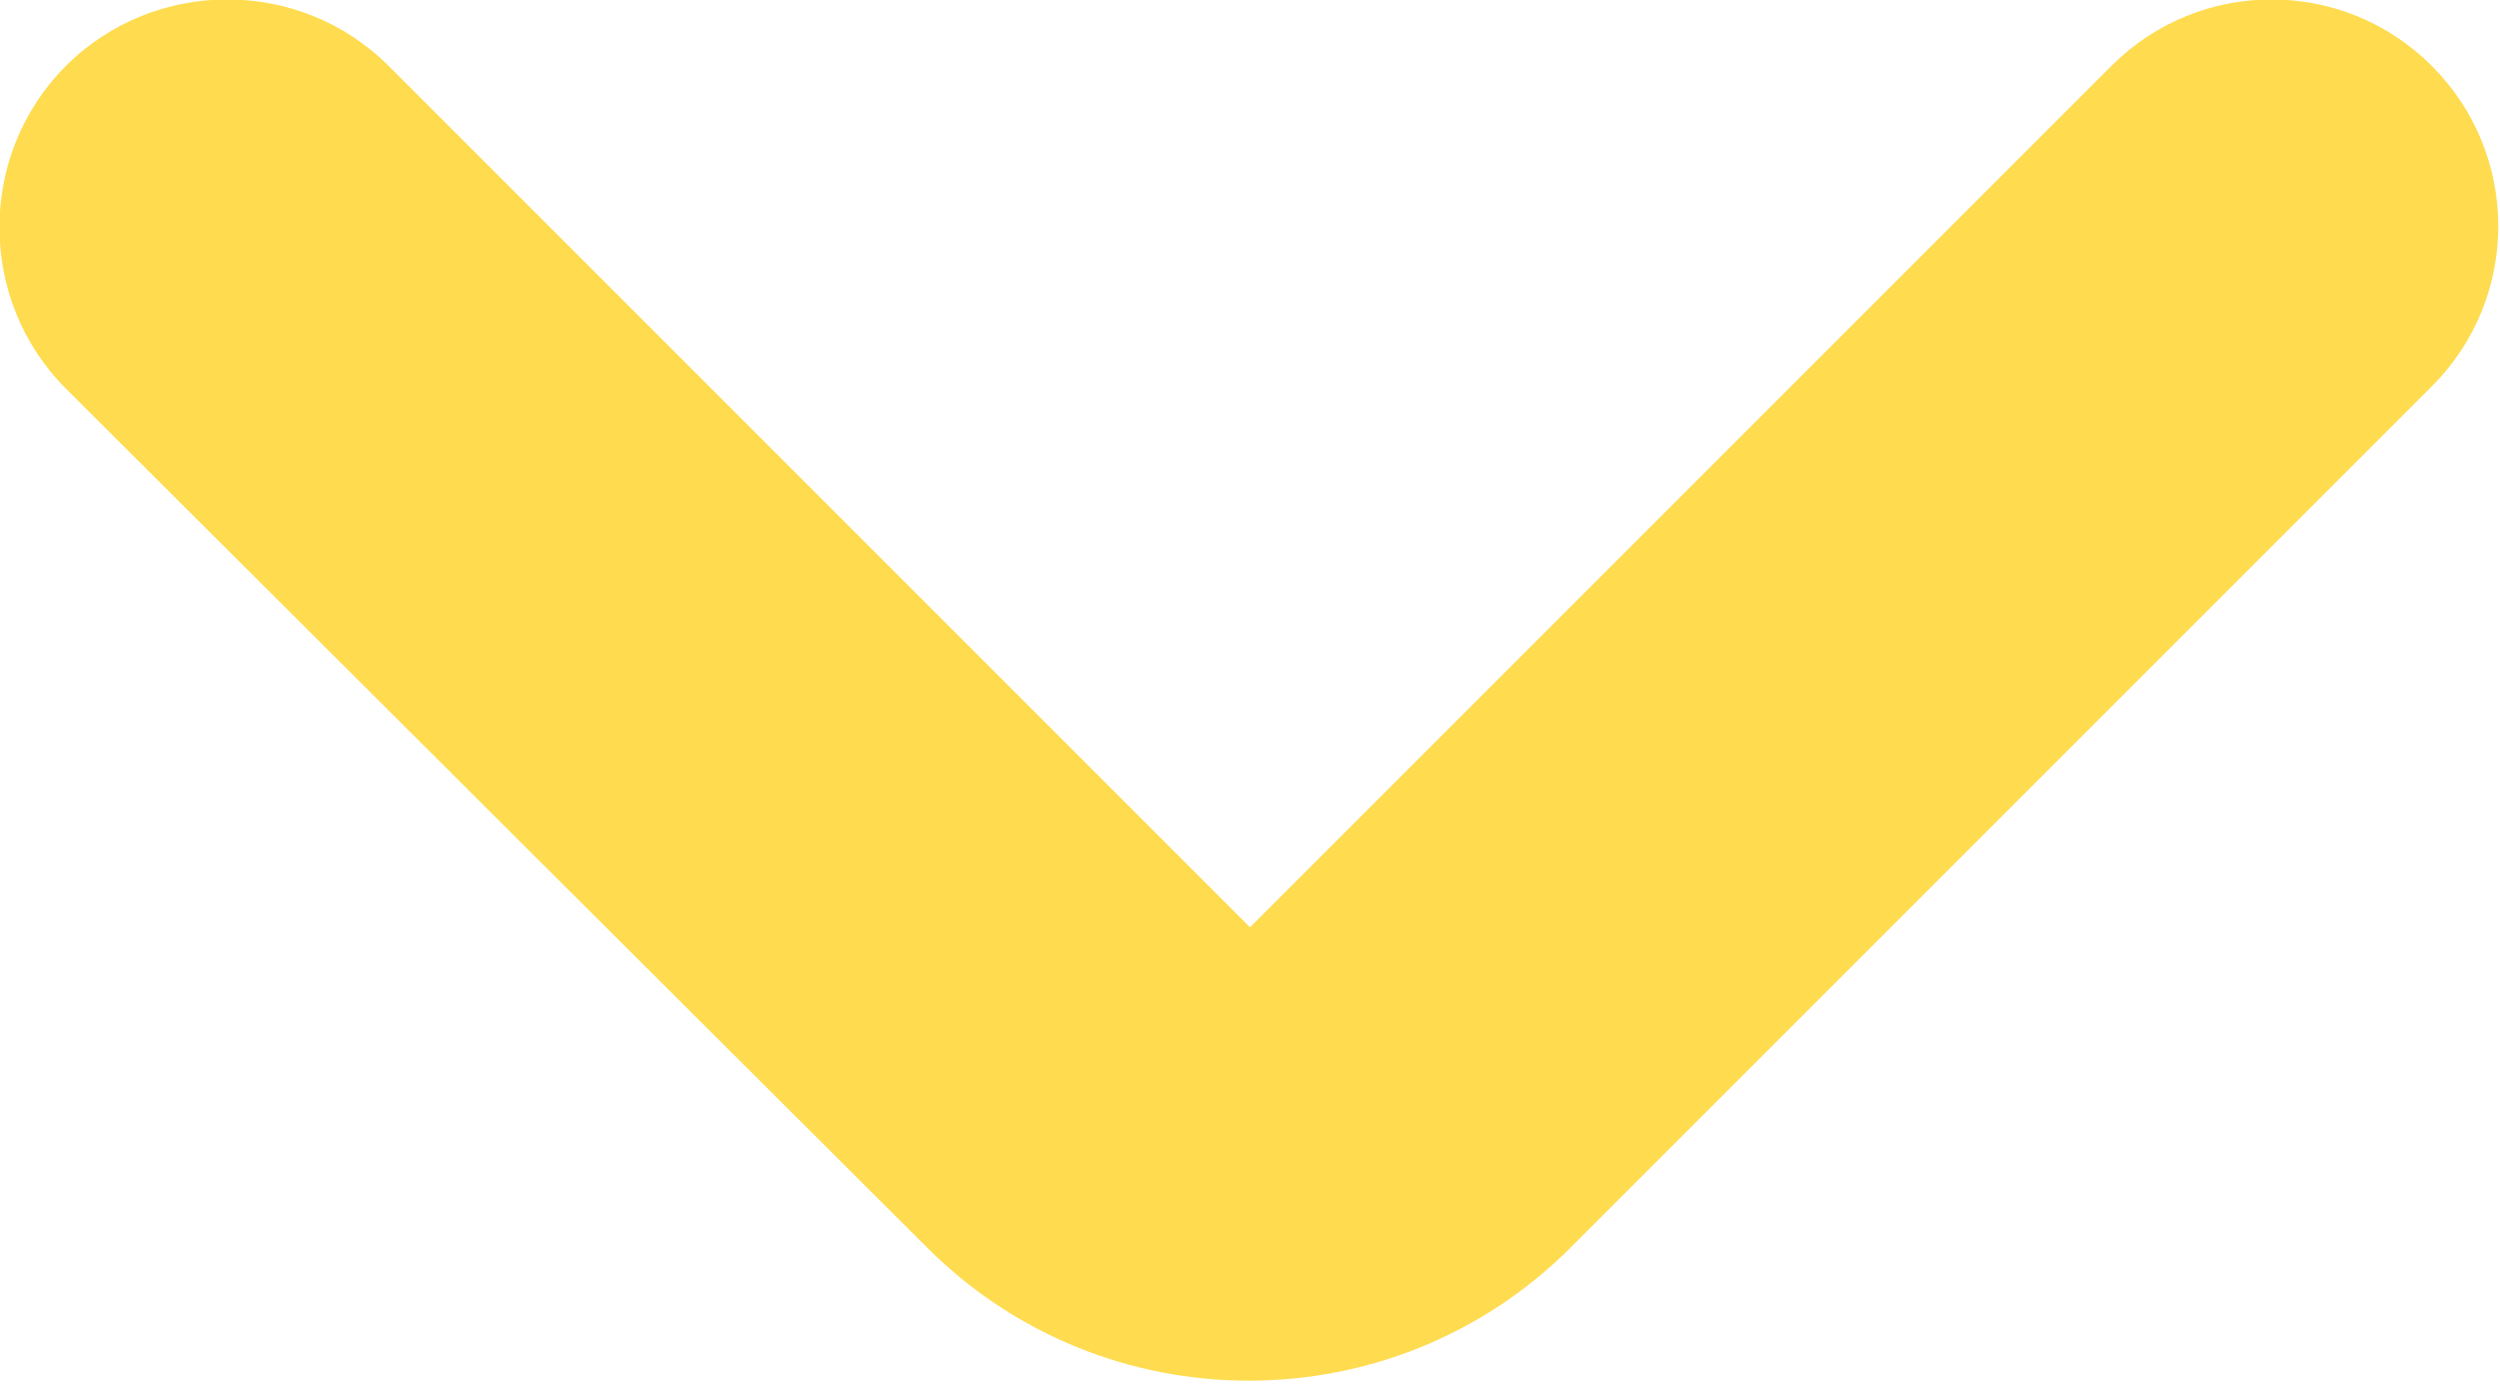 <?xml version="1.0" encoding="UTF-8"?> <svg xmlns="http://www.w3.org/2000/svg" id="_Слой_1" data-name="Слой 1" viewBox="0 0 11 6.09"><defs><style> .cls-1 { fill: #ffdc4f; fill-rule: evenodd; stroke-width: 0px; } </style></defs><path class="cls-1" d="M.29.29C.68-.1,1.32-.1,1.71.29l3.79,3.79L9.29.29c.39-.39,1.02-.39,1.41,0,.39.39.39,1.02,0,1.41l-3.79,3.79c-.78.78-2.05.78-2.83,0L.29,1.71C-.1,1.32-.1.68.29.29Z"></path></svg> 